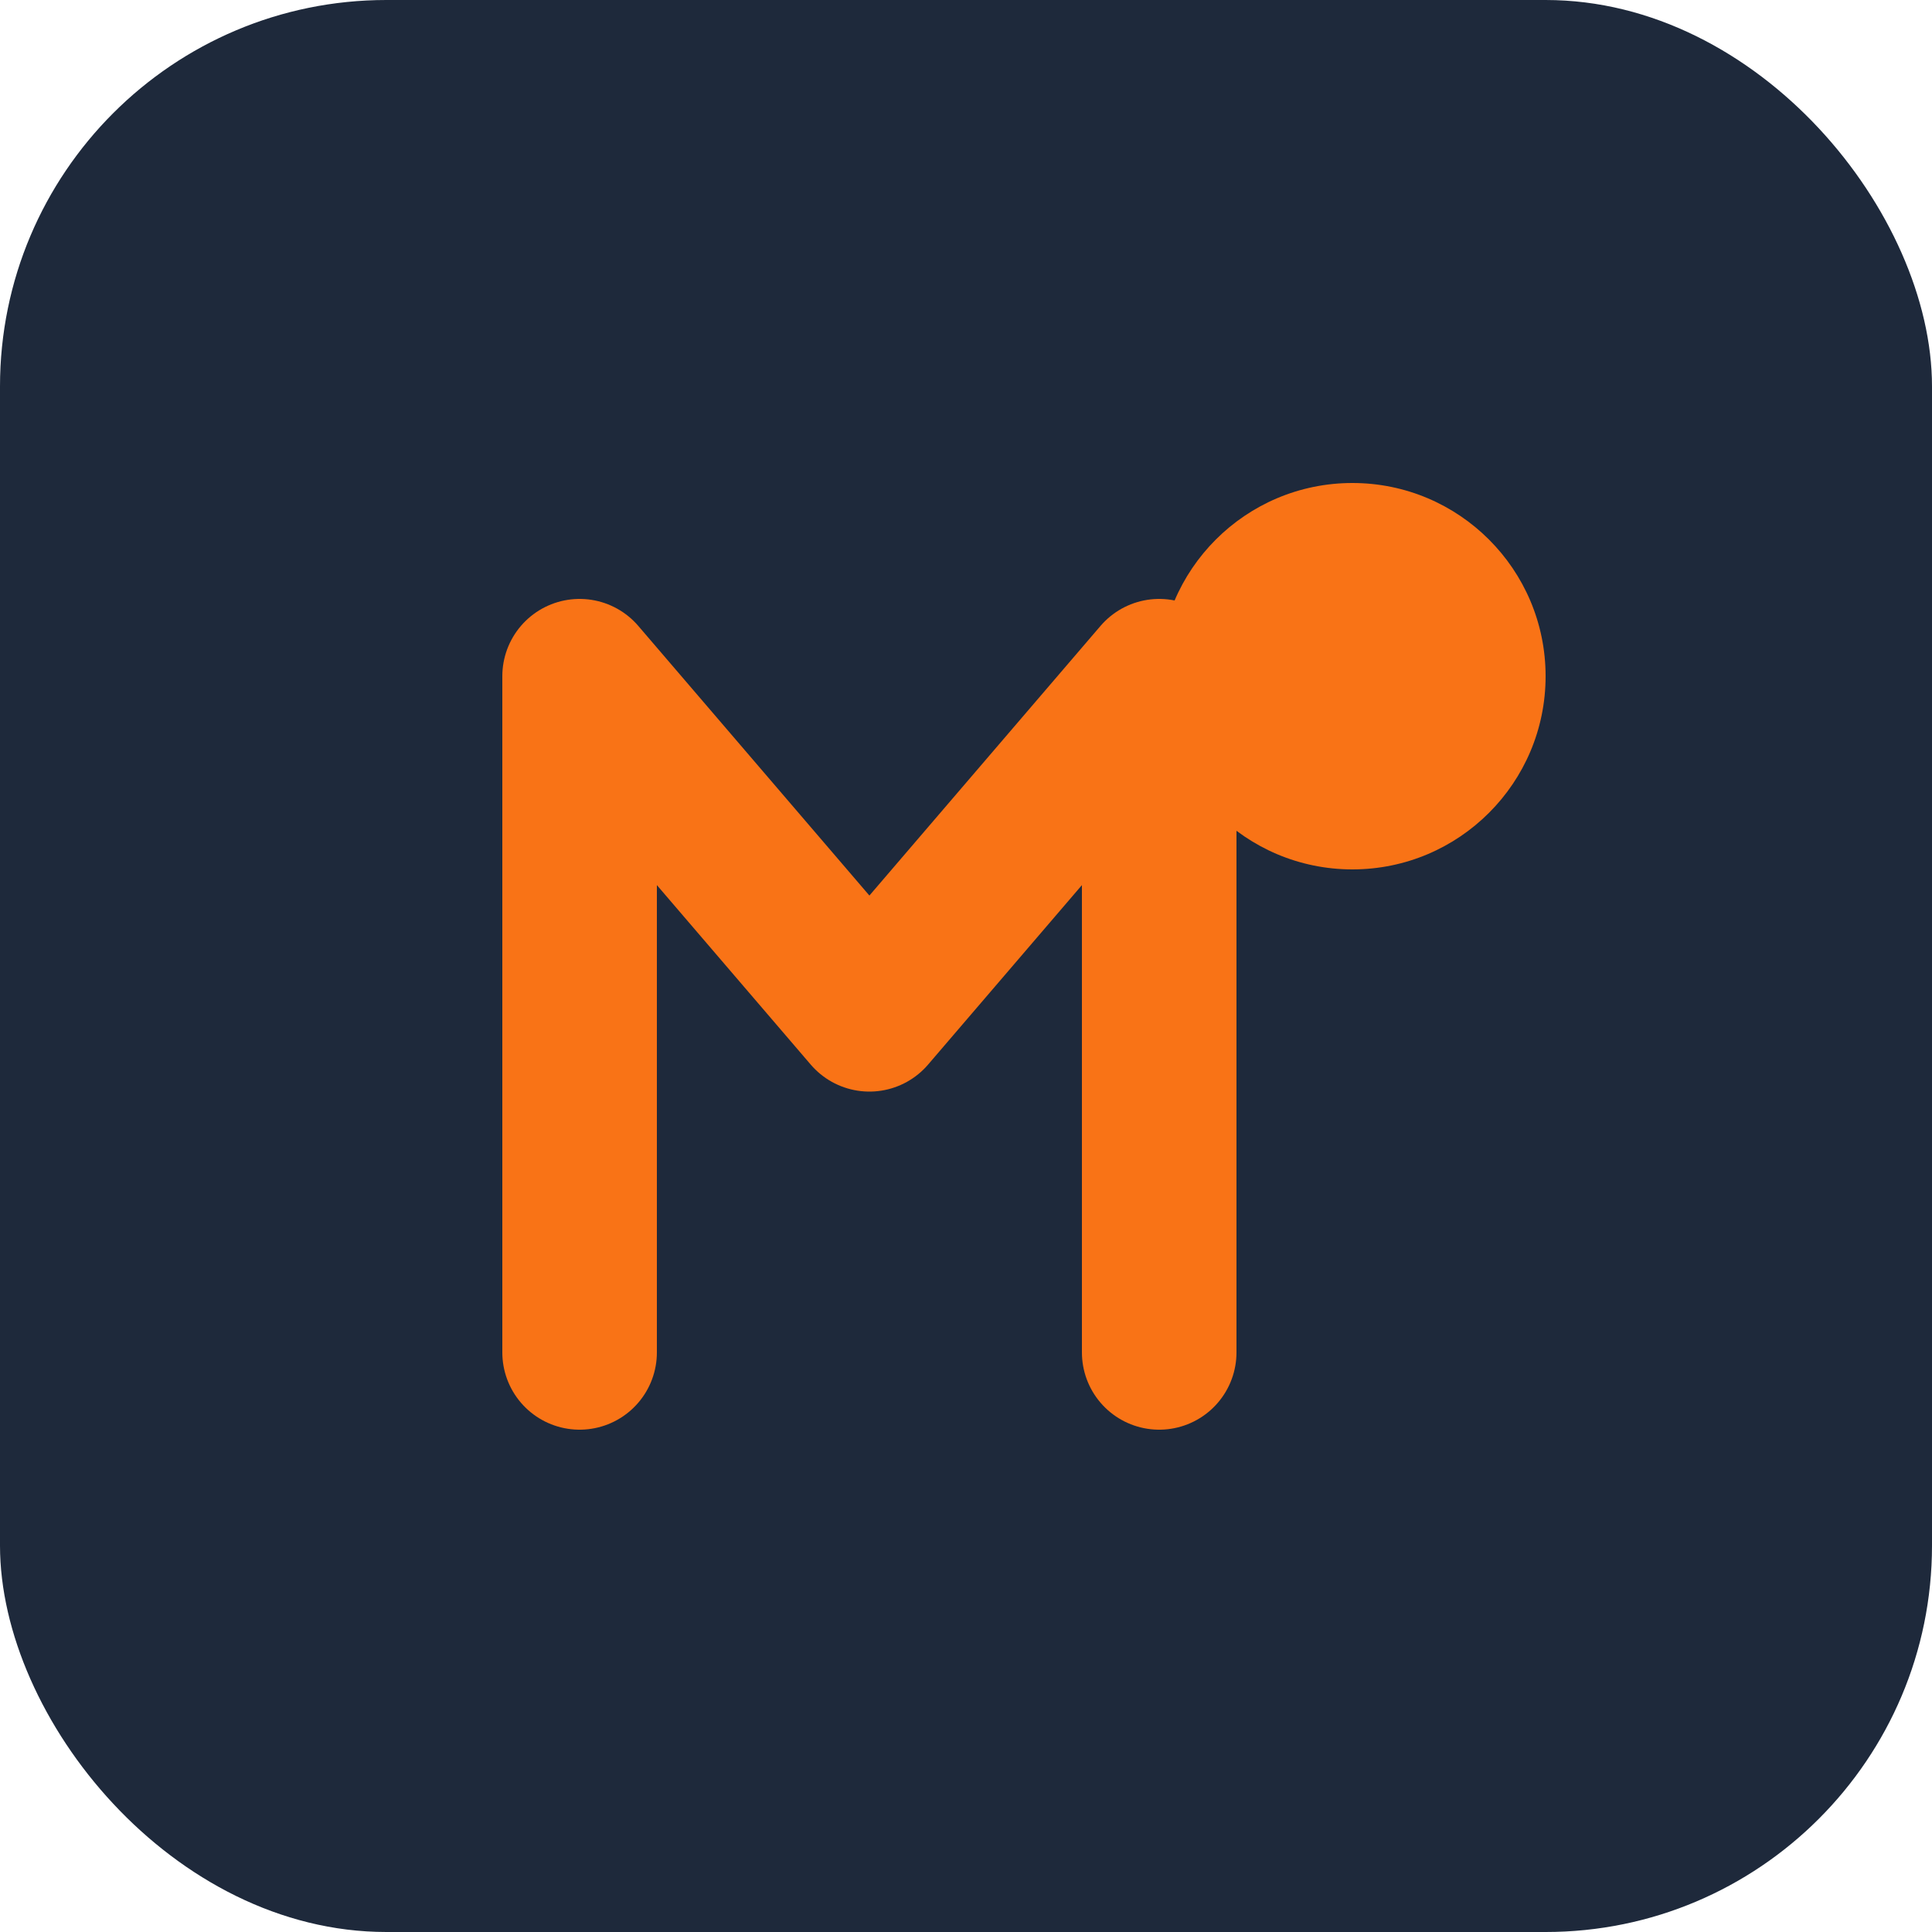 <svg xmlns="http://www.w3.org/2000/svg" viewBox="0 0 100 100">
  <rect width="100" height="100" rx="20" fill="#1E293B"/>
  <path d="M30 70V35l15 17.5L60 35v35" stroke="#F97316" stroke-width="8" stroke-linecap="round" stroke-linejoin="round" fill="none"/>
  <circle cx="70" cy="35" r="10" fill="#F97316"/>
</svg>
